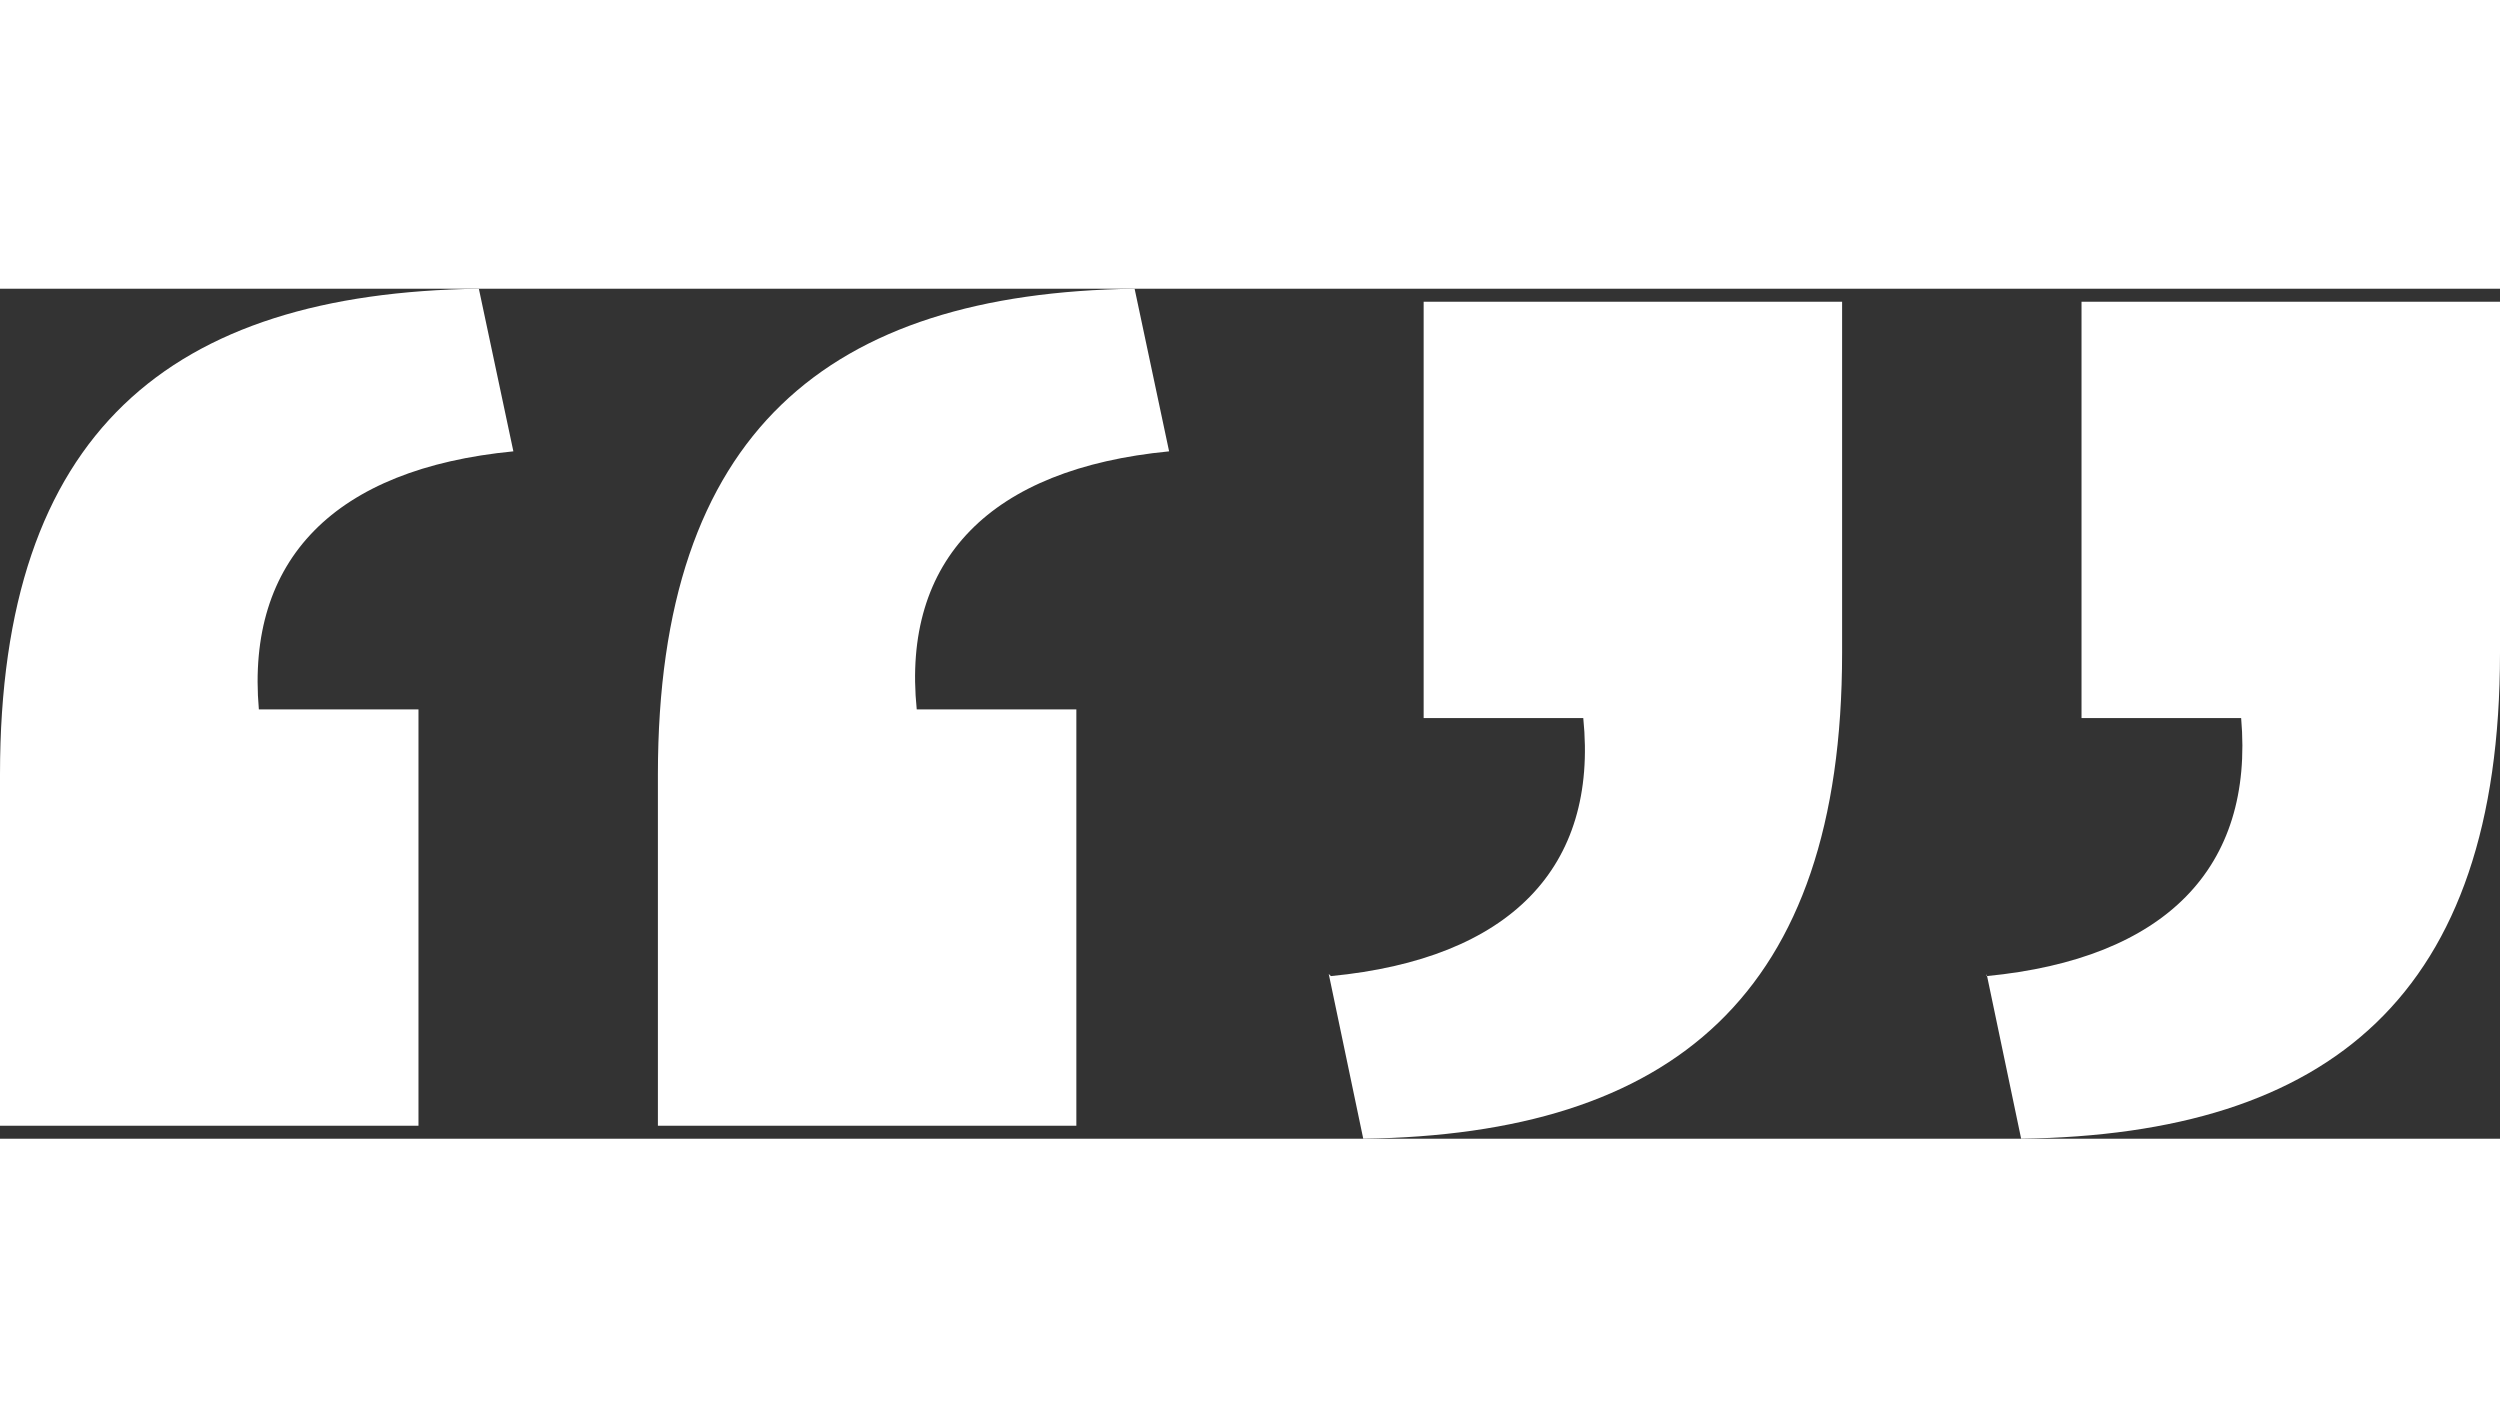 <svg width="317" height="181" viewBox="0 0 100 34" fill="none" xmlns="http://www.w3.org/2000/svg">
    <rect x="0" y="0" width="100" height="34" fill="#333333" stroke="none"/>
    <g clip-path="url(#clip0_3286_6771)">
        <path d="M0 19.429C0 5.724 6.816 0.173 19.154 0L20.535 6.505C13.374 7.199 9.836 10.842 10.354 16.826H16.739V33.48H0V19.429ZM26.316 19.429C26.316 5.724 33.132 0.173 45.384 0L46.764 6.505C39.603 7.199 36.066 10.842 36.669 16.826H43.054V33.48H26.316V19.429Z" fill="white"/>
        <path d="M53.236 27.495C60.397 26.801 63.934 23.158 63.331 17.174H56.946V0.521H73.684V14.572C73.684 28.276 66.868 33.827 54.53 34L53.149 27.408L53.236 27.495ZM79.465 27.495C86.626 26.801 90.164 23.158 89.646 17.174H83.261V0.521H100V14.572C100 28.276 93.184 33.827 80.846 34L79.465 27.408V27.495Z" fill="white"/>
    </g>
</svg>
